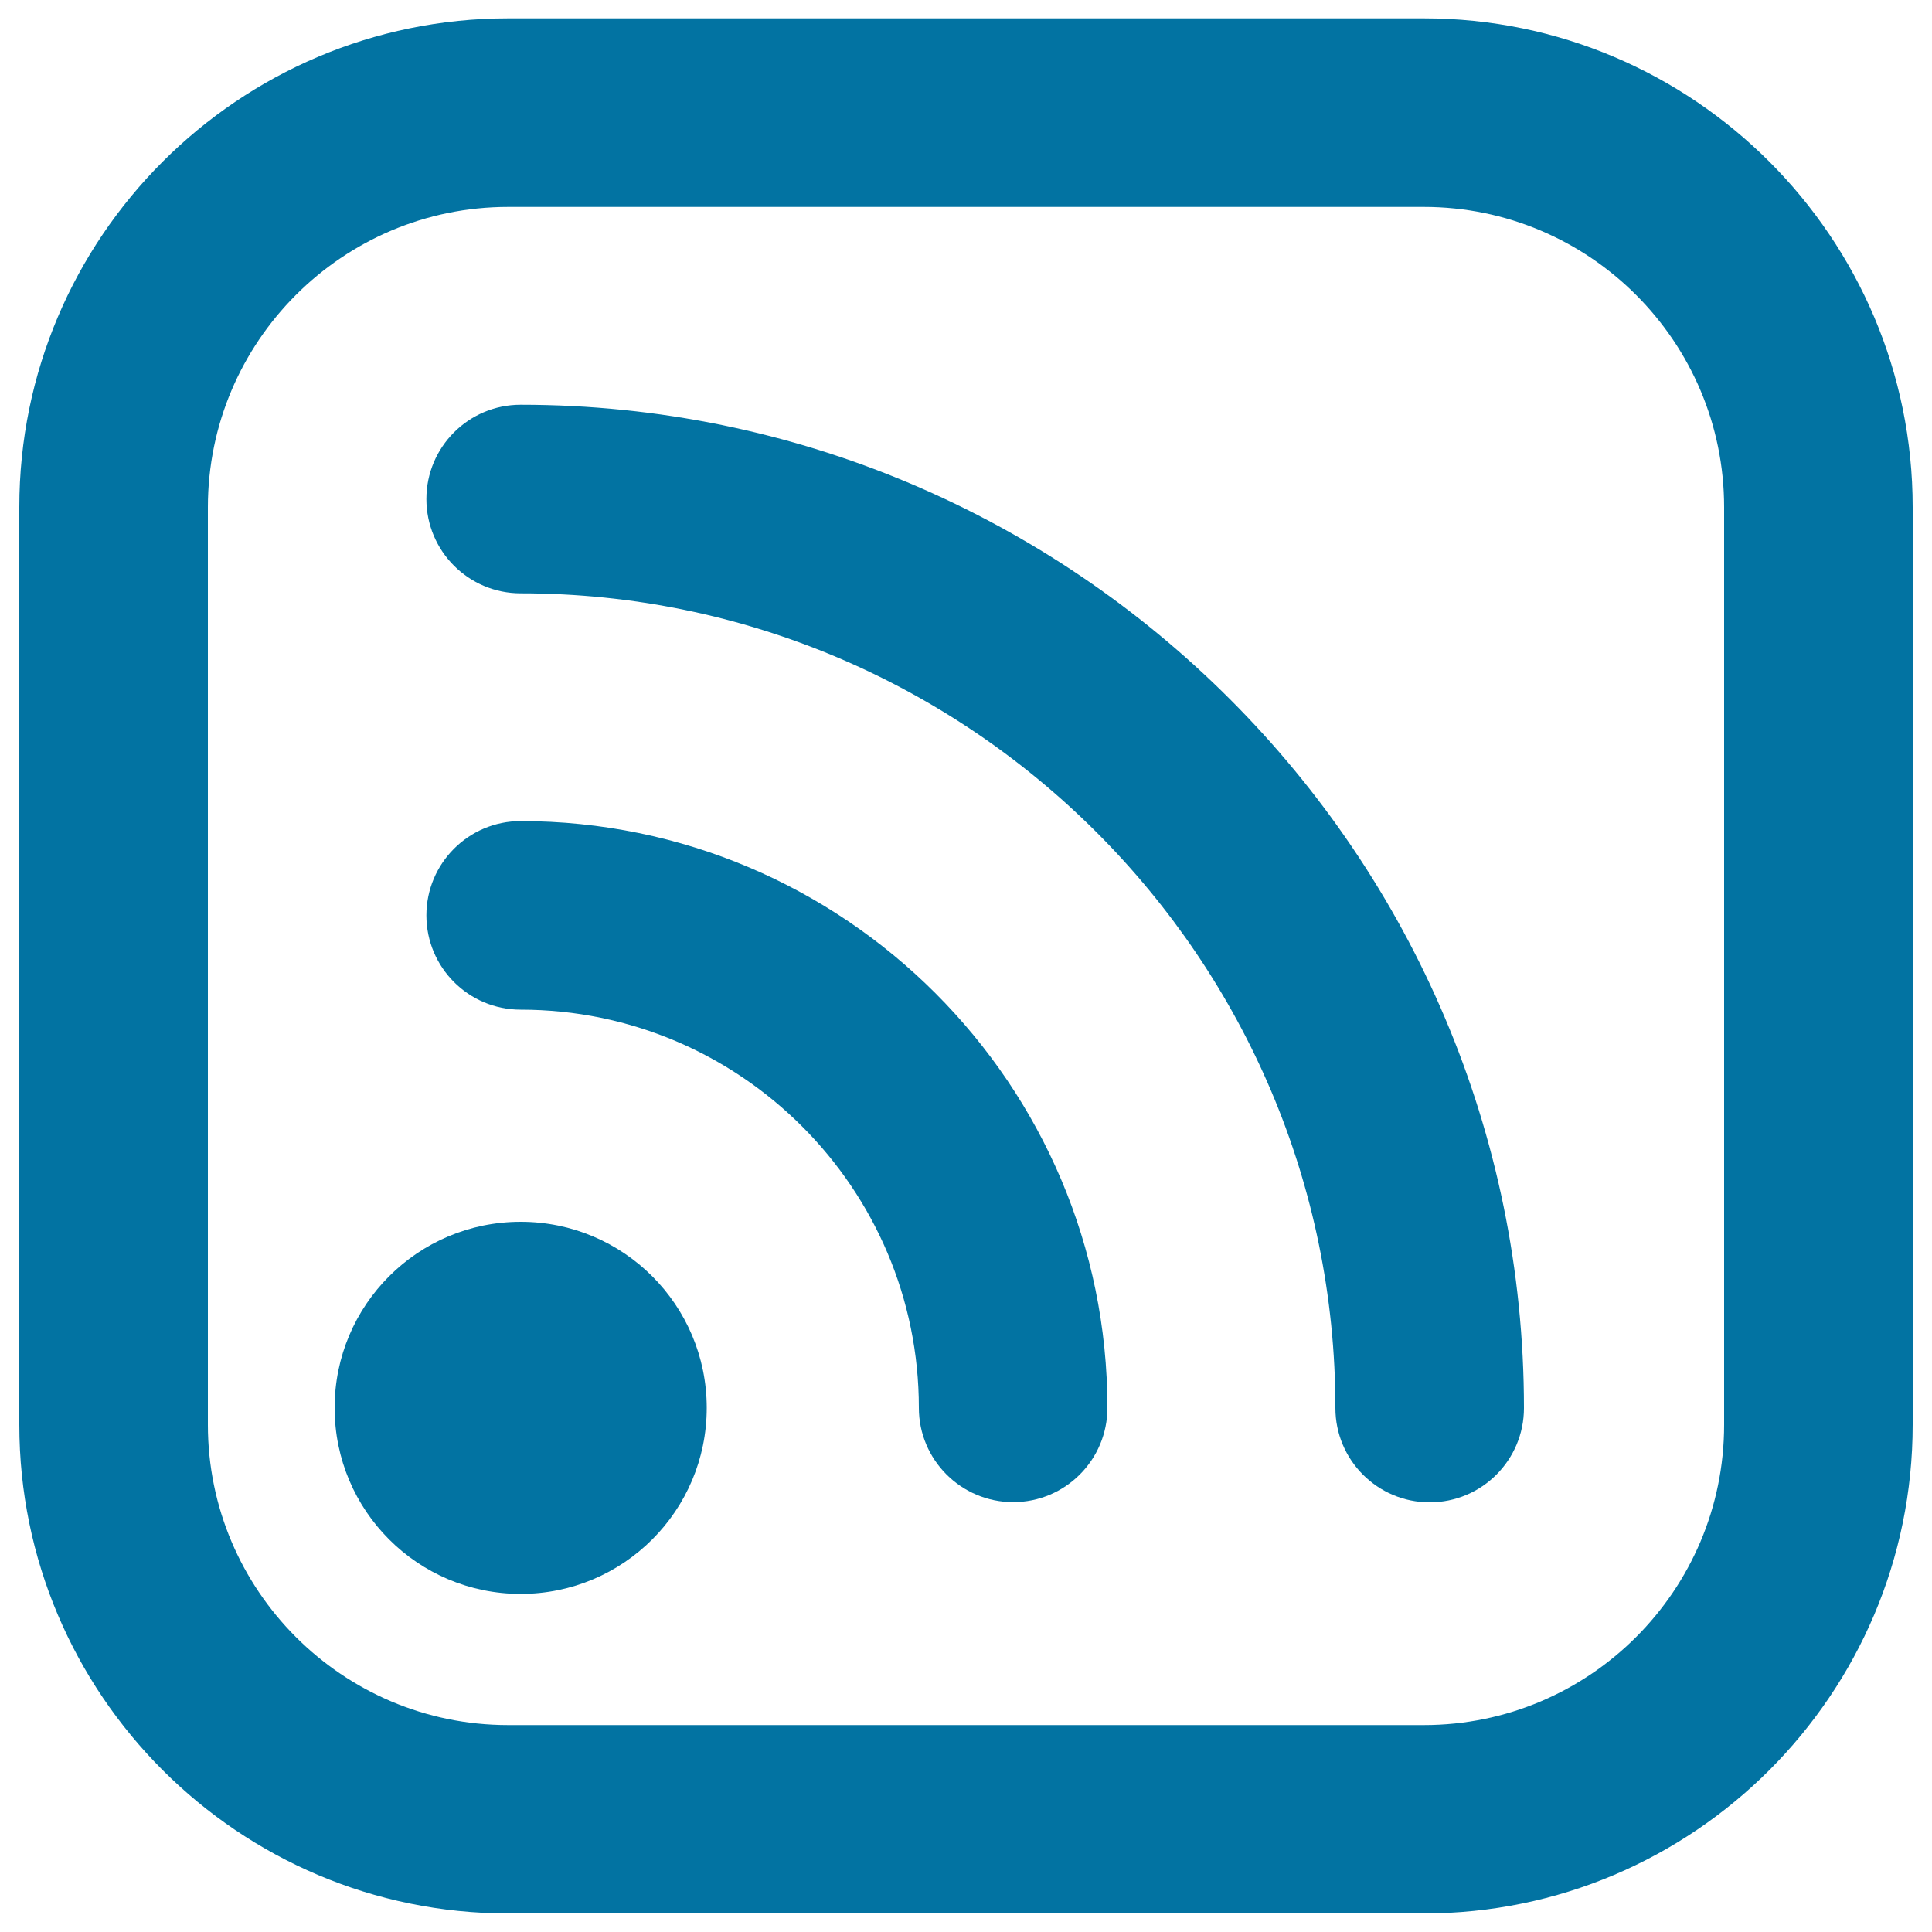<svg xmlns="http://www.w3.org/2000/svg" viewBox="0 0 1000 1000" style="fill:#0273a2">
<title>Wireless Internet Connection Sign SVG icon</title>
<g><path d="M737,9.5H263C123.5,9.5,10,123,10,262.5v474.9c0,139.5,113.5,253,253,253h474c139.5,0,253-113.5,253-253V262.5C990,123,876.5,9.5,737,9.5z M892.4,737.5c0,85.7-69.7,155.4-155.4,155.4H263c-85.7,0-155.4-69.7-155.4-155.4V262.5c0-85.7,69.7-155.4,155.4-155.4h474c85.7,0,155.4,69.7,155.4,155.4V737.5z"/><path d="M269.5,632.4c-53.2,0-96.3,43.1-96.3,96.3c0,53.2,43.1,96.3,96.3,96.3c53.2,0,96.3-43.1,96.3-96.3C365.8,675.5,322.7,632.4,269.5,632.4z"/><path d="M269.5,425c-27,0-48.8,21.9-48.8,48.8c0,26.9,21.8,48.8,48.8,48.8c113.7,0,206.1,92.5,206.1,206.1c0,26.9,21.9,48.8,48.8,48.8c27,0,48.8-21.9,48.8-48.8C573.2,561.3,437,425,269.5,425z"/><path d="M269.5,209.5c-27,0-48.8,21.9-48.8,48.8c0,26.9,21.8,48.8,48.8,48.8c232.5,0,421.7,189.2,421.7,421.7c0,26.9,21.8,48.8,48.8,48.8c27,0,48.8-21.9,48.8-48.8C788.8,442.5,555.8,209.5,269.5,209.5z"/></g>
</svg>